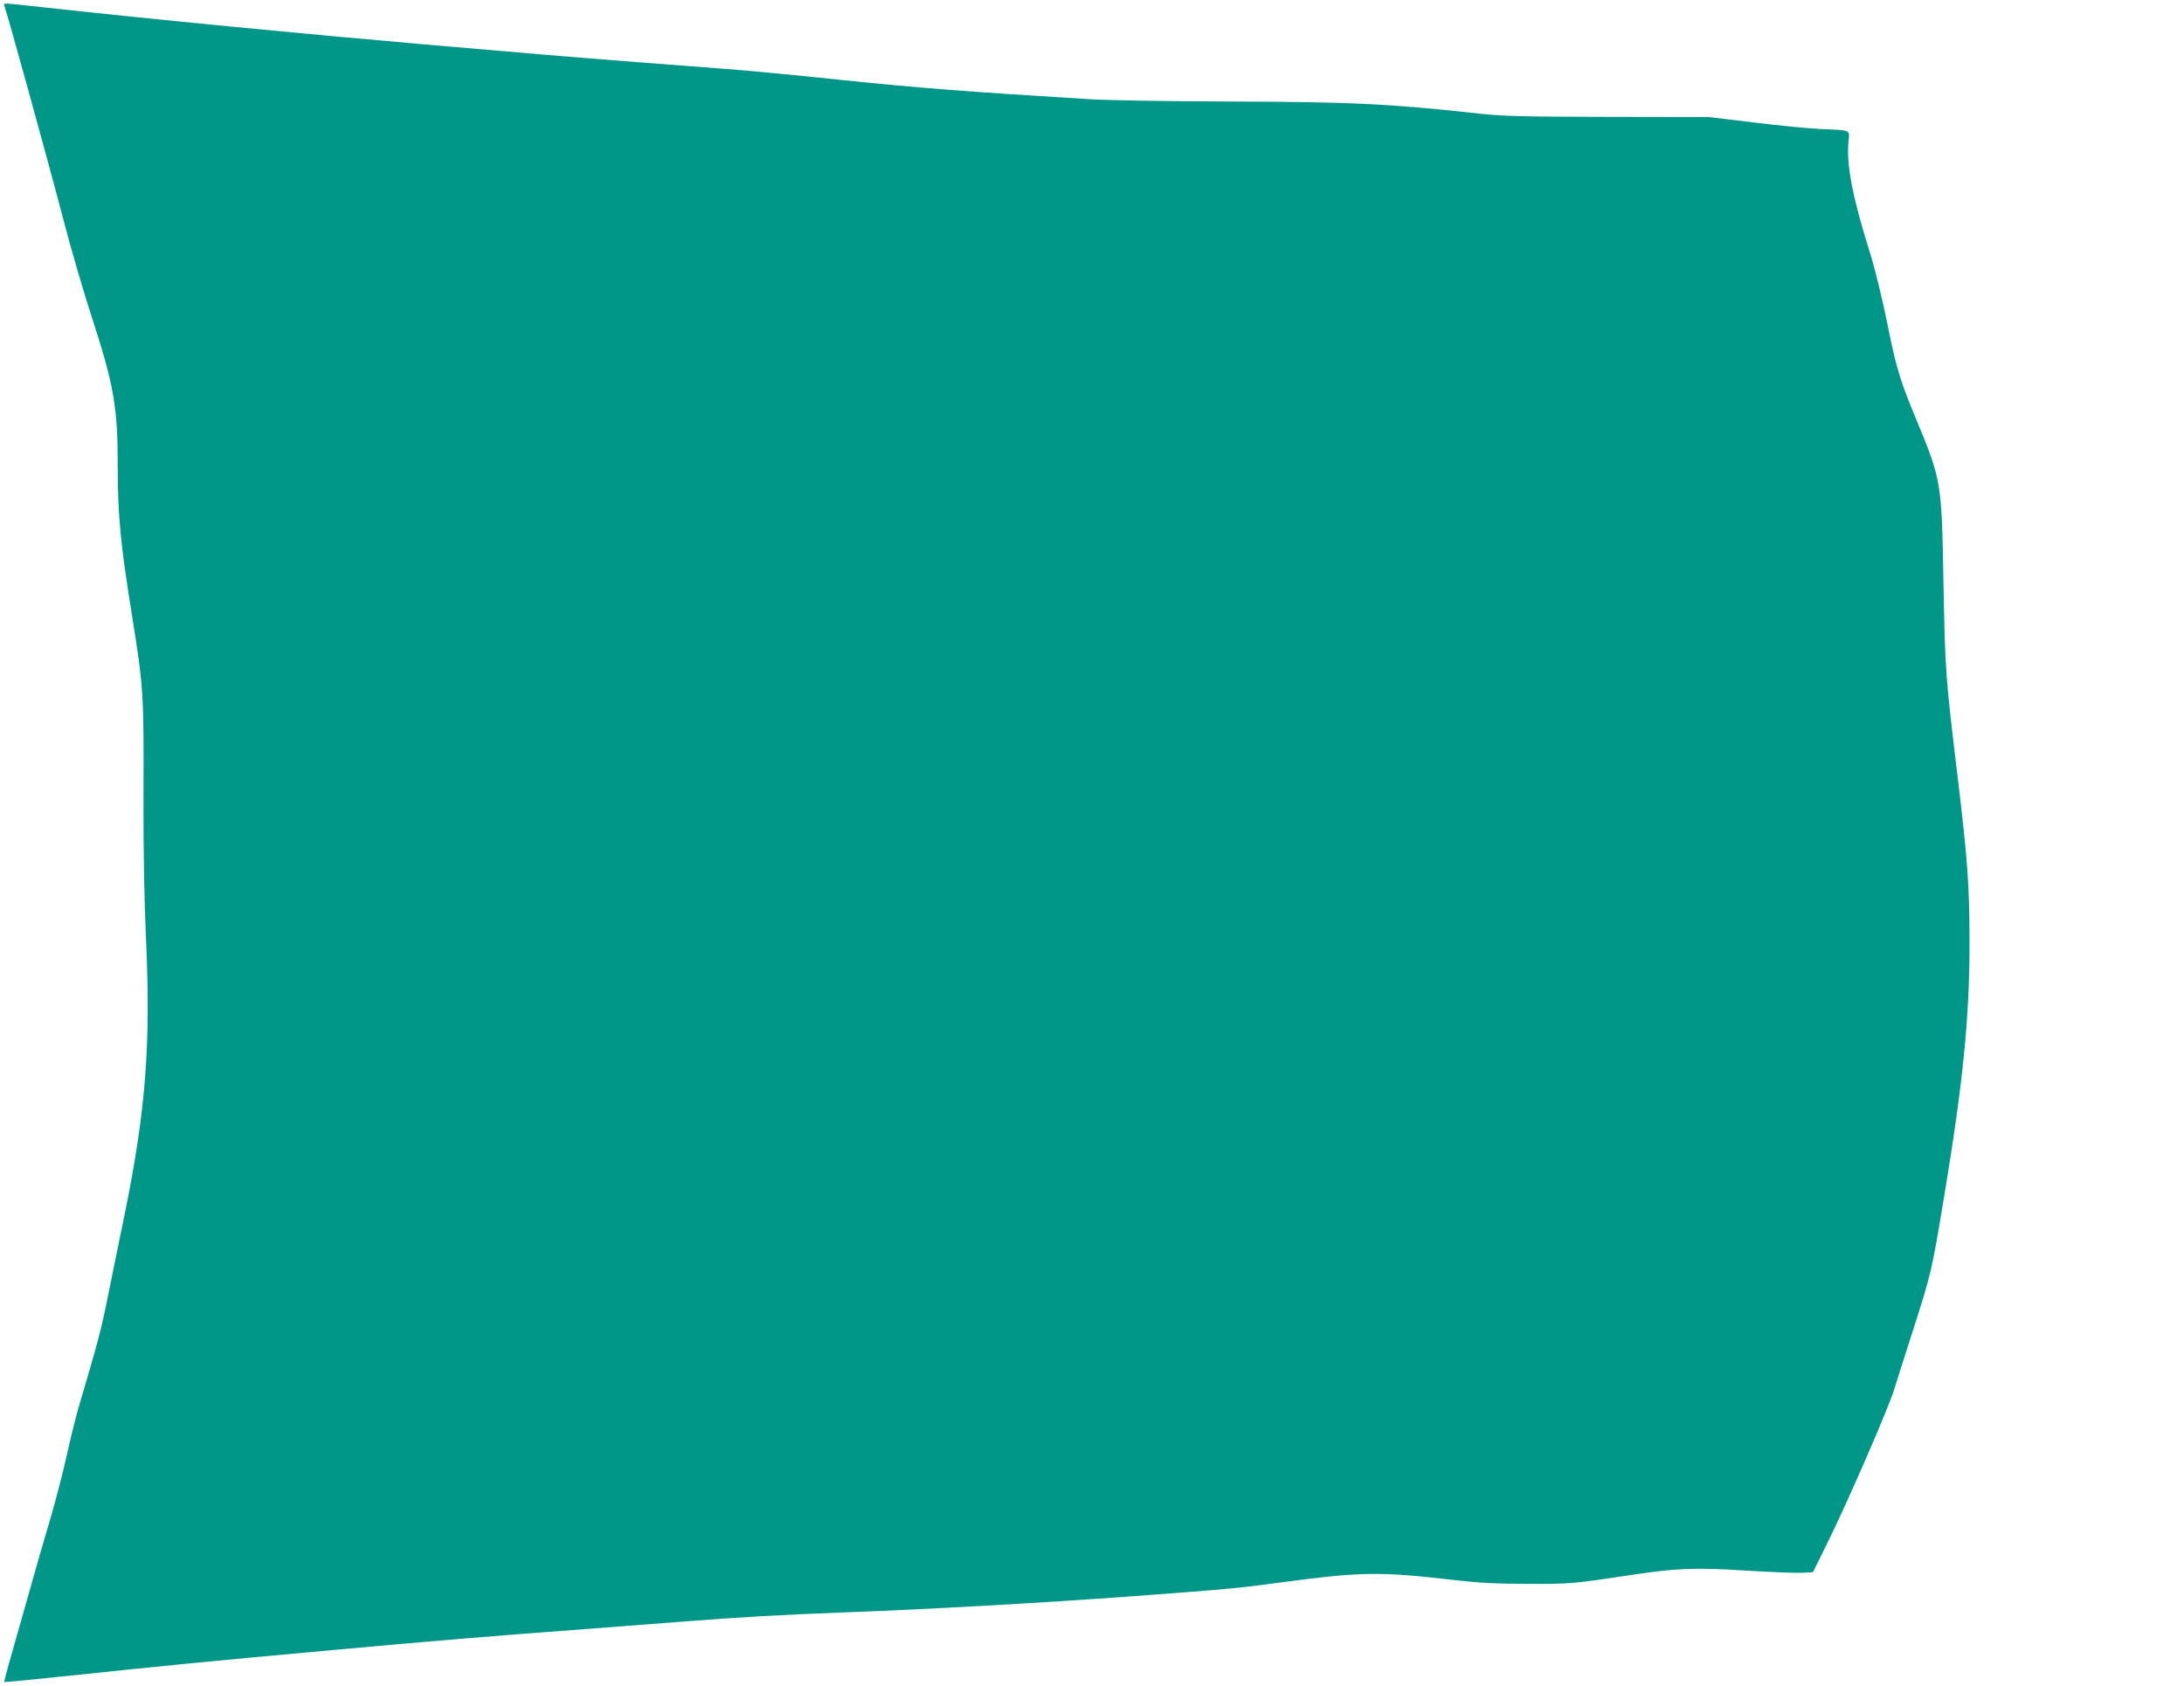 <?xml version="1.0" standalone="no"?>
<!DOCTYPE svg PUBLIC "-//W3C//DTD SVG 20010904//EN"
 "http://www.w3.org/TR/2001/REC-SVG-20010904/DTD/svg10.dtd">
<svg version="1.0" xmlns="http://www.w3.org/2000/svg"
 width="1280pt" height="988pt" viewBox="0 0 1280 988"
 preserveAspectRatio="xMidYMid meet">
<g transform="translate(0,988) scale(0.1,-0.1)"
fill="#009688" stroke="none">
<path d="M25 9848 c28 -83 262 -931 349 -1265 42 -161 116 -415 165 -565 128
-393 151 -524 151 -868 0 -292 16 -458 85 -886 66 -412 68 -454 66 -1024 -1
-350 4 -628 15 -870 28 -619 -2 -1003 -127 -1615 -33 -159 -78 -380 -100 -490
-37 -182 -58 -261 -163 -615 -19 -63 -53 -201 -76 -305 -23 -105 -67 -271 -96
-370 -30 -99 -90 -308 -134 -465 -44 -157 -93 -330 -109 -385 -15 -55 -27
-101 -26 -103 2 -2 176 15 386 37 528 56 790 82 1549 151 593 54 895 79 1510
125 113 9 347 27 520 40 362 28 571 40 965 55 488 18 1147 55 1690 95 550 41
601 45 865 81 478 63 575 64 1025 12 133 -15 243 -21 420 -21 244 -1 259 0
605 52 265 40 375 45 668 26 147 -9 296 -15 332 -13 l65 3 72 145 c125 251
364 800 404 925 20 66 72 227 114 358 103 323 107 337 180 779 110 664 148
1042 148 1483 0 330 -12 493 -69 965 -72 599 -74 619 -84 1160 -10 576 -13
590 -161 946 -94 226 -116 298 -169 564 -29 142 -71 314 -101 410 -103 328
-139 518 -125 652 7 69 17 64 -164 72 -69 3 -244 20 -390 38 l-265 32 -590 1
c-487 1 -617 4 -745 18 -532 59 -764 70 -1465 72 -357 1 -733 7 -835 14 -702
43 -992 65 -1435 111 -294 31 -576 58 -730 69 -77 6 -288 22 -470 36 -181 14
-433 34 -560 45 -126 11 -441 38 -700 60 -703 61 -1583 146 -2210 215 -267 29
-256 29 -250 13z"/>
</g>
</svg>
